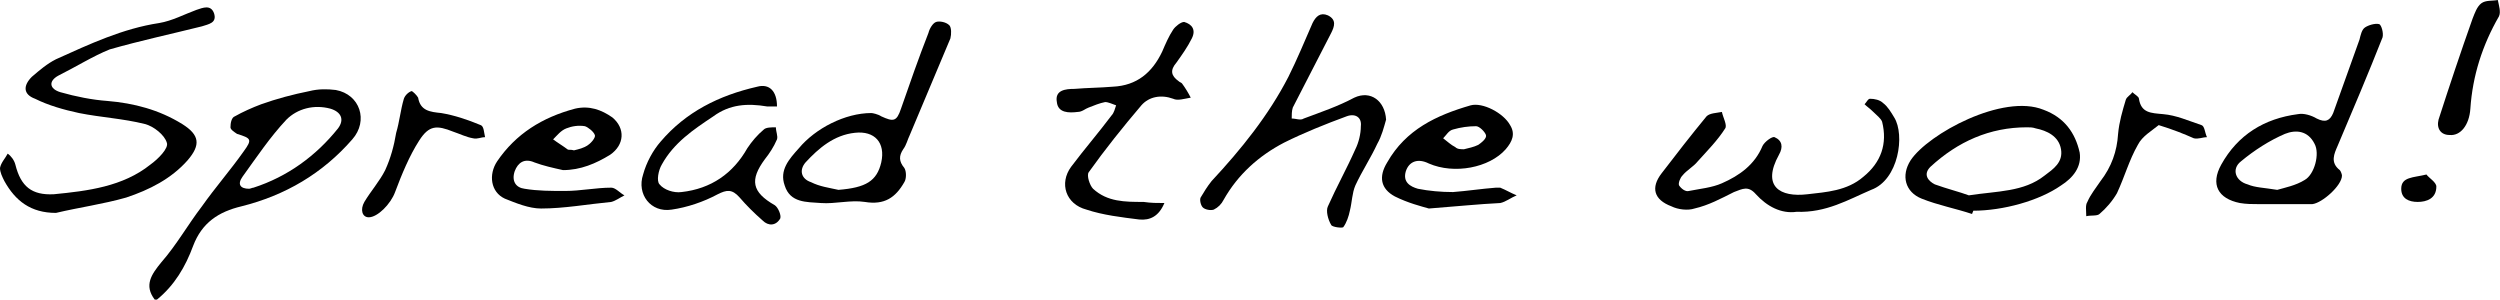 <?xml version="1.0" encoding="utf-8"?>
<!-- Generator: Adobe Illustrator 21.0.2, SVG Export Plug-In . SVG Version: 6.00 Build 0)  -->
<svg version="1.1" id="Layer_1" xmlns="http://www.w3.org/2000/svg" xmlns:xlink="http://www.w3.org/1999/xlink" x="0px" y="0px"
	 viewBox="0 0 227.8 27.3" style="enable-background:new 0 0 227.8 27.3;" xml:space="preserve">
<g>
	<path d="M14.1,27.3c-1-1.3-0.3-2.3,0.6-3.4c1.4-1.6,2.4-3.4,3.7-5.1c1.2-1.7,2.6-3.3,3.8-5c0.8-1.1,0.7-1.2-0.6-1.6
		C21.3,12,21,11.8,21,11.6c0-0.4,0.1-0.9,0.4-1c0.7-0.4,1.6-0.8,2.4-1.1c1.4-0.5,2.9-0.9,4.4-1.2c0.8-0.2,1.6-0.2,2.4-0.1
		c2.2,0.4,3,2.8,1.5,4.5c-2.7,3.1-6.1,5.1-10.1,6.1c-2.1,0.5-3.6,1.5-4.4,3.6c-0.7,1.9-1.7,3.6-3.3,4.9
		C14.3,27.3,14.2,27.3,14.1,27.3z M22.7,17.2c0.1,0,0.3-0.1,0.4-0.1c3.1-1,5.7-2.9,7.7-5.4c0.6-0.8,0.3-1.5-0.7-1.8
		c-1.5-0.4-3,0-4,1c-1.5,1.6-2.7,3.4-4,5.2C21.6,16.8,21.9,17.2,22.7,17.2z"/>
	<path d="M5.1,19.4c-2.3,0-3.7-1.1-4.7-2.9c-0.2-0.4-0.4-0.8-0.4-1.2c0.1-0.5,0.5-0.9,0.7-1.3C1,14.2,1.3,14.6,1.4,15
		c0.5,2,1.5,2.8,3.5,2.7C8,17.4,11.2,17,13.7,15c0.7-0.5,1.7-1.5,1.5-2c-0.2-0.7-1.2-1.5-2-1.7c-2-0.5-4-0.6-6-1
		c-1.4-0.3-2.8-0.7-4-1.3C2.1,8.6,2.1,7.8,2.9,7c0.7-0.6,1.4-1.2,2.2-1.6c3.1-1.4,6.1-2.8,9.4-3.3c1.2-0.2,2.3-0.8,3.4-1.2
		c0.6-0.2,1.3-0.5,1.6,0.3c0.3,0.9-0.5,1-1.1,1.2c-2.8,0.7-5.6,1.3-8.4,2.1C8.5,5.1,6.9,6.1,5.3,6.9C4.4,7.4,4.5,8.1,5.5,8.4
		c1.4,0.4,2.9,0.7,4.3,0.8c2.4,0.2,4.7,0.8,6.8,2.1c1.6,1,1.7,1.9,0.5,3.3c-1.5,1.7-3.5,2.7-5.6,3.4C9.4,18.6,7.2,18.9,5.1,19.4z"/>
	<path d="M126.3,10.9c-0.2,0.7-0.4,1.5-0.8,2.2c-0.6,1.3-1.4,2.5-2,3.8c-0.3,0.7-0.3,1.5-0.5,2.3c-0.1,0.5-0.3,1.1-0.6,1.5
		c-0.1,0.1-1,0-1.1-0.2c-0.3-0.5-0.5-1.3-0.3-1.7c0.8-1.8,1.7-3.4,2.5-5.2c0.3-0.6,0.5-1.4,0.5-2.1c0.1-0.8-0.5-1.2-1.3-0.9
		c-1.9,0.7-3.9,1.5-5.7,2.4c-2.3,1.2-4.2,2.9-5.5,5.2c-0.2,0.4-0.5,0.7-0.9,0.9c-0.3,0.1-0.8,0-1-0.2c-0.2-0.2-0.3-0.7-0.2-0.9
		c0.3-0.5,0.6-1,1-1.5c2.7-2.9,5.2-6,7-9.5c0.8-1.6,1.5-3.3,2.2-4.9c0.3-0.6,0.7-1,1.4-0.7c0.8,0.4,0.6,1,0.3,1.6
		c-1.2,2.3-2.3,4.5-3.5,6.8c-0.1,0.3-0.1,0.7-0.1,1c0.4,0,0.8,0.2,1.1,0c1.6-0.6,3.1-1.1,4.6-1.9C124.9,8.2,126.2,9.2,126.3,10.9z"
		/>
	<path d="M163.7,19.3c-1.4,0.2-2.7-0.5-3.7-1.6c-0.7-0.8-1.2-0.5-2-0.2c-1.2,0.6-2.3,1.2-3.6,1.5c-0.6,0.2-1.5,0.1-2.1-0.2
		c-1.6-0.6-1.9-1.7-0.9-3c1.3-1.7,2.7-3.5,4.1-5.2c0.3-0.3,0.9-0.3,1.4-0.4c0.1,0.5,0.5,1.2,0.3,1.5c-0.7,1.1-1.6,2-2.5,3
		c-0.4,0.5-1,0.8-1.4,1.3c-0.2,0.2-0.4,0.7-0.3,0.9c0.2,0.3,0.6,0.6,0.9,0.5c1-0.2,2.1-0.3,3-0.7c1.6-0.7,3-1.7,3.7-3.4
		c0.2-0.4,0.9-0.9,1.1-0.8c0.7,0.3,0.8,0.9,0.4,1.6c-1.6,2.9,0.1,3.9,2.6,3.6c1.7-0.2,3.6-0.3,5.1-1.6c1.6-1.3,2.2-3,1.7-5
		c-0.1-0.3-0.5-0.6-0.8-0.9c-0.3-0.3-0.6-0.5-0.8-0.7c0.2-0.2,0.3-0.5,0.5-0.5c0.4,0,0.9,0.1,1.2,0.4c0.4,0.3,0.7,0.8,1,1.3
		c1,1.6,0.4,5.7-2.1,6.6C168.4,18.2,166.4,19.4,163.7,19.3z"/>
	<path d="M79.4,10.3c0.1,0,0.6,0.1,0.9,0.3c1.1,0.5,1.4,0.5,1.8-0.7c0.8-2.3,1.6-4.6,2.5-6.9c0.1-0.4,0.4-0.9,0.7-1
		c0.3-0.1,0.9,0,1.2,0.3c0.2,0.2,0.2,0.8,0.1,1.2c-1.2,2.9-2.5,5.9-3.7,8.8c-0.2,0.4-0.3,0.9-0.6,1.3c-0.4,0.6-0.4,1.1,0.1,1.7
		c0.2,0.3,0.2,1,0,1.3c-0.8,1.4-1.8,2.1-3.6,1.8c-1.3-0.2-2.7,0.2-4,0.1c-1.3-0.1-2.8,0-3.3-1.6c-0.5-1.4,0.4-2.4,1.3-3.4
		C74.3,11.7,77,10.3,79.4,10.3z M76.4,17.3c2.5-0.2,3.5-0.8,3.9-2.5c0.4-1.8-0.6-2.9-2.4-2.7c-1.9,0.2-3.3,1.4-4.5,2.7
		c-0.6,0.7-0.4,1.5,0.5,1.8C74.7,17,75.5,17.1,76.4,17.3z"/>
	<path d="M210.7,18.6c-1.6,0-3.3,0-4.9,0c-0.6,0-1.1,0-1.7-0.1c-2-0.4-2.7-1.7-1.7-3.5c1.5-2.7,3.9-4.2,7-4.6
		c0.5-0.1,1.2,0.1,1.7,0.4c0.8,0.4,1.2,0.2,1.5-0.5c0.8-2.2,1.6-4.5,2.4-6.7c0.1-0.4,0.2-0.9,0.5-1.1c0.3-0.2,0.9-0.4,1.3-0.3
		c0.2,0.1,0.4,0.8,0.3,1.2c-1.3,3.3-2.7,6.6-4.1,9.9c-0.3,0.7-0.7,1.5,0.2,2.2c0.1,0.1,0.2,0.4,0.2,0.5
		C213.4,16.9,211.6,18.5,210.7,18.6z M207.5,17.3c0.7-0.2,1.7-0.4,2.5-0.9c0.9-0.5,1.4-2.4,0.9-3.3c-0.6-1.2-1.7-1.3-2.7-0.9
		c-1.4,0.6-2.8,1.5-4,2.5c-0.9,0.7-0.5,1.8,0.6,2.1C205.5,17.1,206.3,17.1,207.5,17.3z"/>
	<path d="M106.1,18.5c-0.5,1.2-1.3,1.6-2.3,1.5c-1.6-0.2-3.3-0.4-4.8-0.9c-1.9-0.5-2.5-2.4-1.4-3.9c1.2-1.6,2.5-3.1,3.7-4.7
		c0.2-0.2,0.3-0.6,0.4-0.9c-0.3-0.1-0.7-0.3-1-0.3c-0.5,0.1-1,0.3-1.5,0.5c-0.3,0.1-0.6,0.4-1,0.4c-0.8,0.1-1.8,0.1-1.9-0.9
		c-0.2-1.1,0.8-1.2,1.6-1.2c1.2-0.1,2.3-0.1,3.5-0.2c2.2-0.1,3.6-1.3,4.5-3.2c0.3-0.7,0.6-1.4,1-2c0.2-0.3,0.7-0.7,1-0.7
		c0.7,0.2,1.1,0.7,0.7,1.5c-0.4,0.8-0.9,1.5-1.4,2.2c-0.6,0.7-0.5,1.2,0.2,1.7c0.1,0.1,0.2,0.1,0.3,0.2c0.3,0.4,0.6,0.9,0.8,1.3
		c-0.6,0.1-1.2,0.3-1.6,0.1c-1.1-0.4-2.2-0.2-2.9,0.6c-1.7,2-3.3,4-4.8,6.1c-0.2,0.3,0.1,1.2,0.4,1.5c1.3,1.2,2.9,1.2,4.6,1.2
		C104.9,18.5,105.4,18.5,106.1,18.5z"/>
	<path d="M179.7,19.5c-1.5-0.5-3.1-0.8-4.6-1.4c-1.5-0.6-1.9-2.1-1-3.5c1.6-2.4,8.4-6.1,12.1-4.6c1.9,0.7,2.9,2.1,3.3,3.9
		c0.2,1.3-0.6,2.3-1.7,3c-2,1.4-5.3,2.3-8,2.3C179.8,19.3,179.7,19.4,179.7,19.5z M179.4,17.8c2.6-0.4,5-0.3,6.9-1.8
		c0.8-0.6,1.7-1.2,1.5-2.4c-0.2-1.2-1.3-1.7-2.3-1.9c-0.3-0.1-0.5-0.1-0.8-0.1c-3.4,0-6.3,1.3-8.8,3.6c-0.7,0.7-0.2,1.3,0.4,1.6
		C177.4,17.2,178.6,17.5,179.4,17.8z"/>
	<path d="M51.3,15.5c-0.9-0.2-1.8-0.4-2.6-0.7c-0.9-0.4-1.5,0-1.8,0.8c-0.3,0.9,0.1,1.5,0.9,1.6c1.2,0.2,2.4,0.2,3.7,0.2
		c1.4,0,2.8-0.3,4.2-0.3c0.4,0,0.8,0.5,1.2,0.7c-0.4,0.2-0.8,0.5-1.2,0.6c-2.1,0.2-4.3,0.6-6.4,0.6c-1.1,0-2.3-0.5-3.3-0.9
		c-1.3-0.6-1.5-2.2-0.7-3.4c1.7-2.5,4.1-4,7.1-4.8c1.3-0.3,2.4,0.1,3.4,0.8c1.2,1,1.1,2.5-0.2,3.4C54.3,14.9,52.9,15.5,51.3,15.5z
		 M52.3,13.7c0.4-0.1,0.9-0.2,1.3-0.5c0.3-0.2,0.7-0.7,0.6-0.9c-0.1-0.3-0.6-0.7-0.9-0.8c-0.6-0.1-1.2,0-1.7,0.2
		c-0.5,0.2-0.8,0.6-1.2,1c0.4,0.3,0.9,0.6,1.3,0.9C51.8,13.7,52,13.6,52.3,13.7z"/>
	<path d="M130.2,19c-0.7-0.2-1.9-0.5-3.1-1.1c-1.3-0.7-1.5-1.8-0.7-3.1c1.7-3,4.5-4.3,7.6-5.2c1.1-0.3,3,0.7,3.6,1.8
		c0.5,0.8,0.2,1.5-0.4,2.2c-1.5,1.7-4.7,2.3-7,1.3c-1-0.5-1.8-0.2-2.1,0.7c-0.3,1,0.4,1.4,1.1,1.6c1,0.2,2.1,0.3,3.2,0.3
		c1.3-0.1,2.6-0.3,3.9-0.4c0.1,0,0.3,0,0.4,0c0.5,0.2,1,0.5,1.5,0.7c-0.5,0.2-1,0.6-1.5,0.7C134.7,18.6,132.8,18.8,130.2,19z
		 M133.4,13.6c0.4-0.1,0.9-0.2,1.3-0.4c0.3-0.2,0.8-0.6,0.7-0.9c-0.1-0.3-0.6-0.8-0.9-0.8c-0.7,0-1.4,0.1-2.1,0.3
		c-0.4,0.1-0.6,0.5-0.9,0.8c0.4,0.3,0.7,0.6,1.1,0.8C132.8,13.6,133.1,13.6,133.4,13.6z"/>
	<path d="M70.8,9.7c-0.3,0-0.6,0-0.9,0c-1.8-0.3-3.4-0.2-4.9,0.9c-1.8,1.2-3.6,2.4-4.7,4.4c-0.3,0.5-0.5,1.5-0.2,1.8
		c0.4,0.5,1.3,0.8,2,0.7c2.7-0.3,4.7-1.7,6-4c0.4-0.6,0.9-1.2,1.5-1.7c0.2-0.2,0.7-0.2,1.1-0.2c0,0.4,0.2,0.8,0.1,1.1
		c-0.3,0.7-0.7,1.3-1.1,1.8c-1.4,1.9-1.2,3,0.9,4.2c0.3,0.2,0.6,0.9,0.5,1.2c-0.4,0.7-1.1,0.7-1.6,0.2c-0.8-0.7-1.5-1.4-2.1-2.1
		c-0.7-0.8-1.2-0.7-2-0.3c-1.3,0.7-2.8,1.2-4.2,1.4c-1.9,0.3-3.2-1.4-2.6-3.2c0.3-1.1,0.9-2.2,1.6-3c2.3-2.7,5.3-4.2,8.8-5
		C70.1,7.6,70.8,8.3,70.8,9.7z"/>
	<path d="M33.6,19.8c-0.6,0-0.8-0.7-0.4-1.4c0.6-1,1.4-1.9,1.9-2.9c0.5-1.1,0.8-2.2,1-3.4c0.3-1,0.4-2.1,0.7-3.1
		c0.1-0.3,0.4-0.6,0.7-0.7c0.1,0,0.5,0.4,0.6,0.6c0.2,1.2,1.1,1.3,2.1,1.4c1.2,0.2,2.4,0.6,3.6,1.1c0.3,0.1,0.3,0.7,0.4,1.1
		c-0.4,0-0.7,0.2-1.1,0.1c-0.6-0.1-1.2-0.4-1.8-0.6c-1.5-0.6-2.2-0.6-3.1,0.8c-0.9,1.4-1.6,3.1-2.2,4.7
		C35.6,18.6,34.4,19.8,33.6,19.8z"/>
	<path d="M196.7,11.4c-0.6,0.5-1.5,1-1.9,1.8c-0.8,1.4-1.2,2.9-1.9,4.4c-0.4,0.7-1,1.4-1.6,1.9c-0.2,0.2-0.8,0.1-1.2,0.2
		c0-0.5-0.1-1,0.1-1.3c0.3-0.7,0.8-1.3,1.2-1.9c1-1.3,1.5-2.7,1.6-4.3c0.1-1.1,0.4-2.1,0.7-3.1c0.1-0.3,0.4-0.4,0.6-0.7
		c0.2,0.2,0.6,0.4,0.6,0.6c0.2,1.3,1.1,1.3,2.2,1.4c1.2,0.1,2.3,0.6,3.5,1c0.3,0.1,0.3,0.7,0.5,1.1c-0.4,0-0.8,0.2-1.2,0.1
		C199,12.2,198,11.8,196.7,11.4z"/>
	<path d="M223.2,12.3c-0.8,0-1.2-0.6-1-1.4c1-3.1,2-6.1,3.1-9.2c0.2-0.5,0.4-1.1,0.8-1.4c0.4-0.3,1-0.2,1.5-0.3
		c0.1,0.5,0.3,1.1,0.1,1.5c-1.5,2.6-2.4,5.4-2.6,8.4C225,11.4,224.2,12.4,223.2,12.3z"/>
	<path d="M221.1,15.9c0.2,0.3,0.9,0.7,0.9,1.1c0,1.1-0.9,1.4-1.7,1.4c-0.8,0-1.5-0.3-1.5-1.2C218.8,16.1,219.9,16.2,221.1,15.9z"/>
</g>
</svg>
